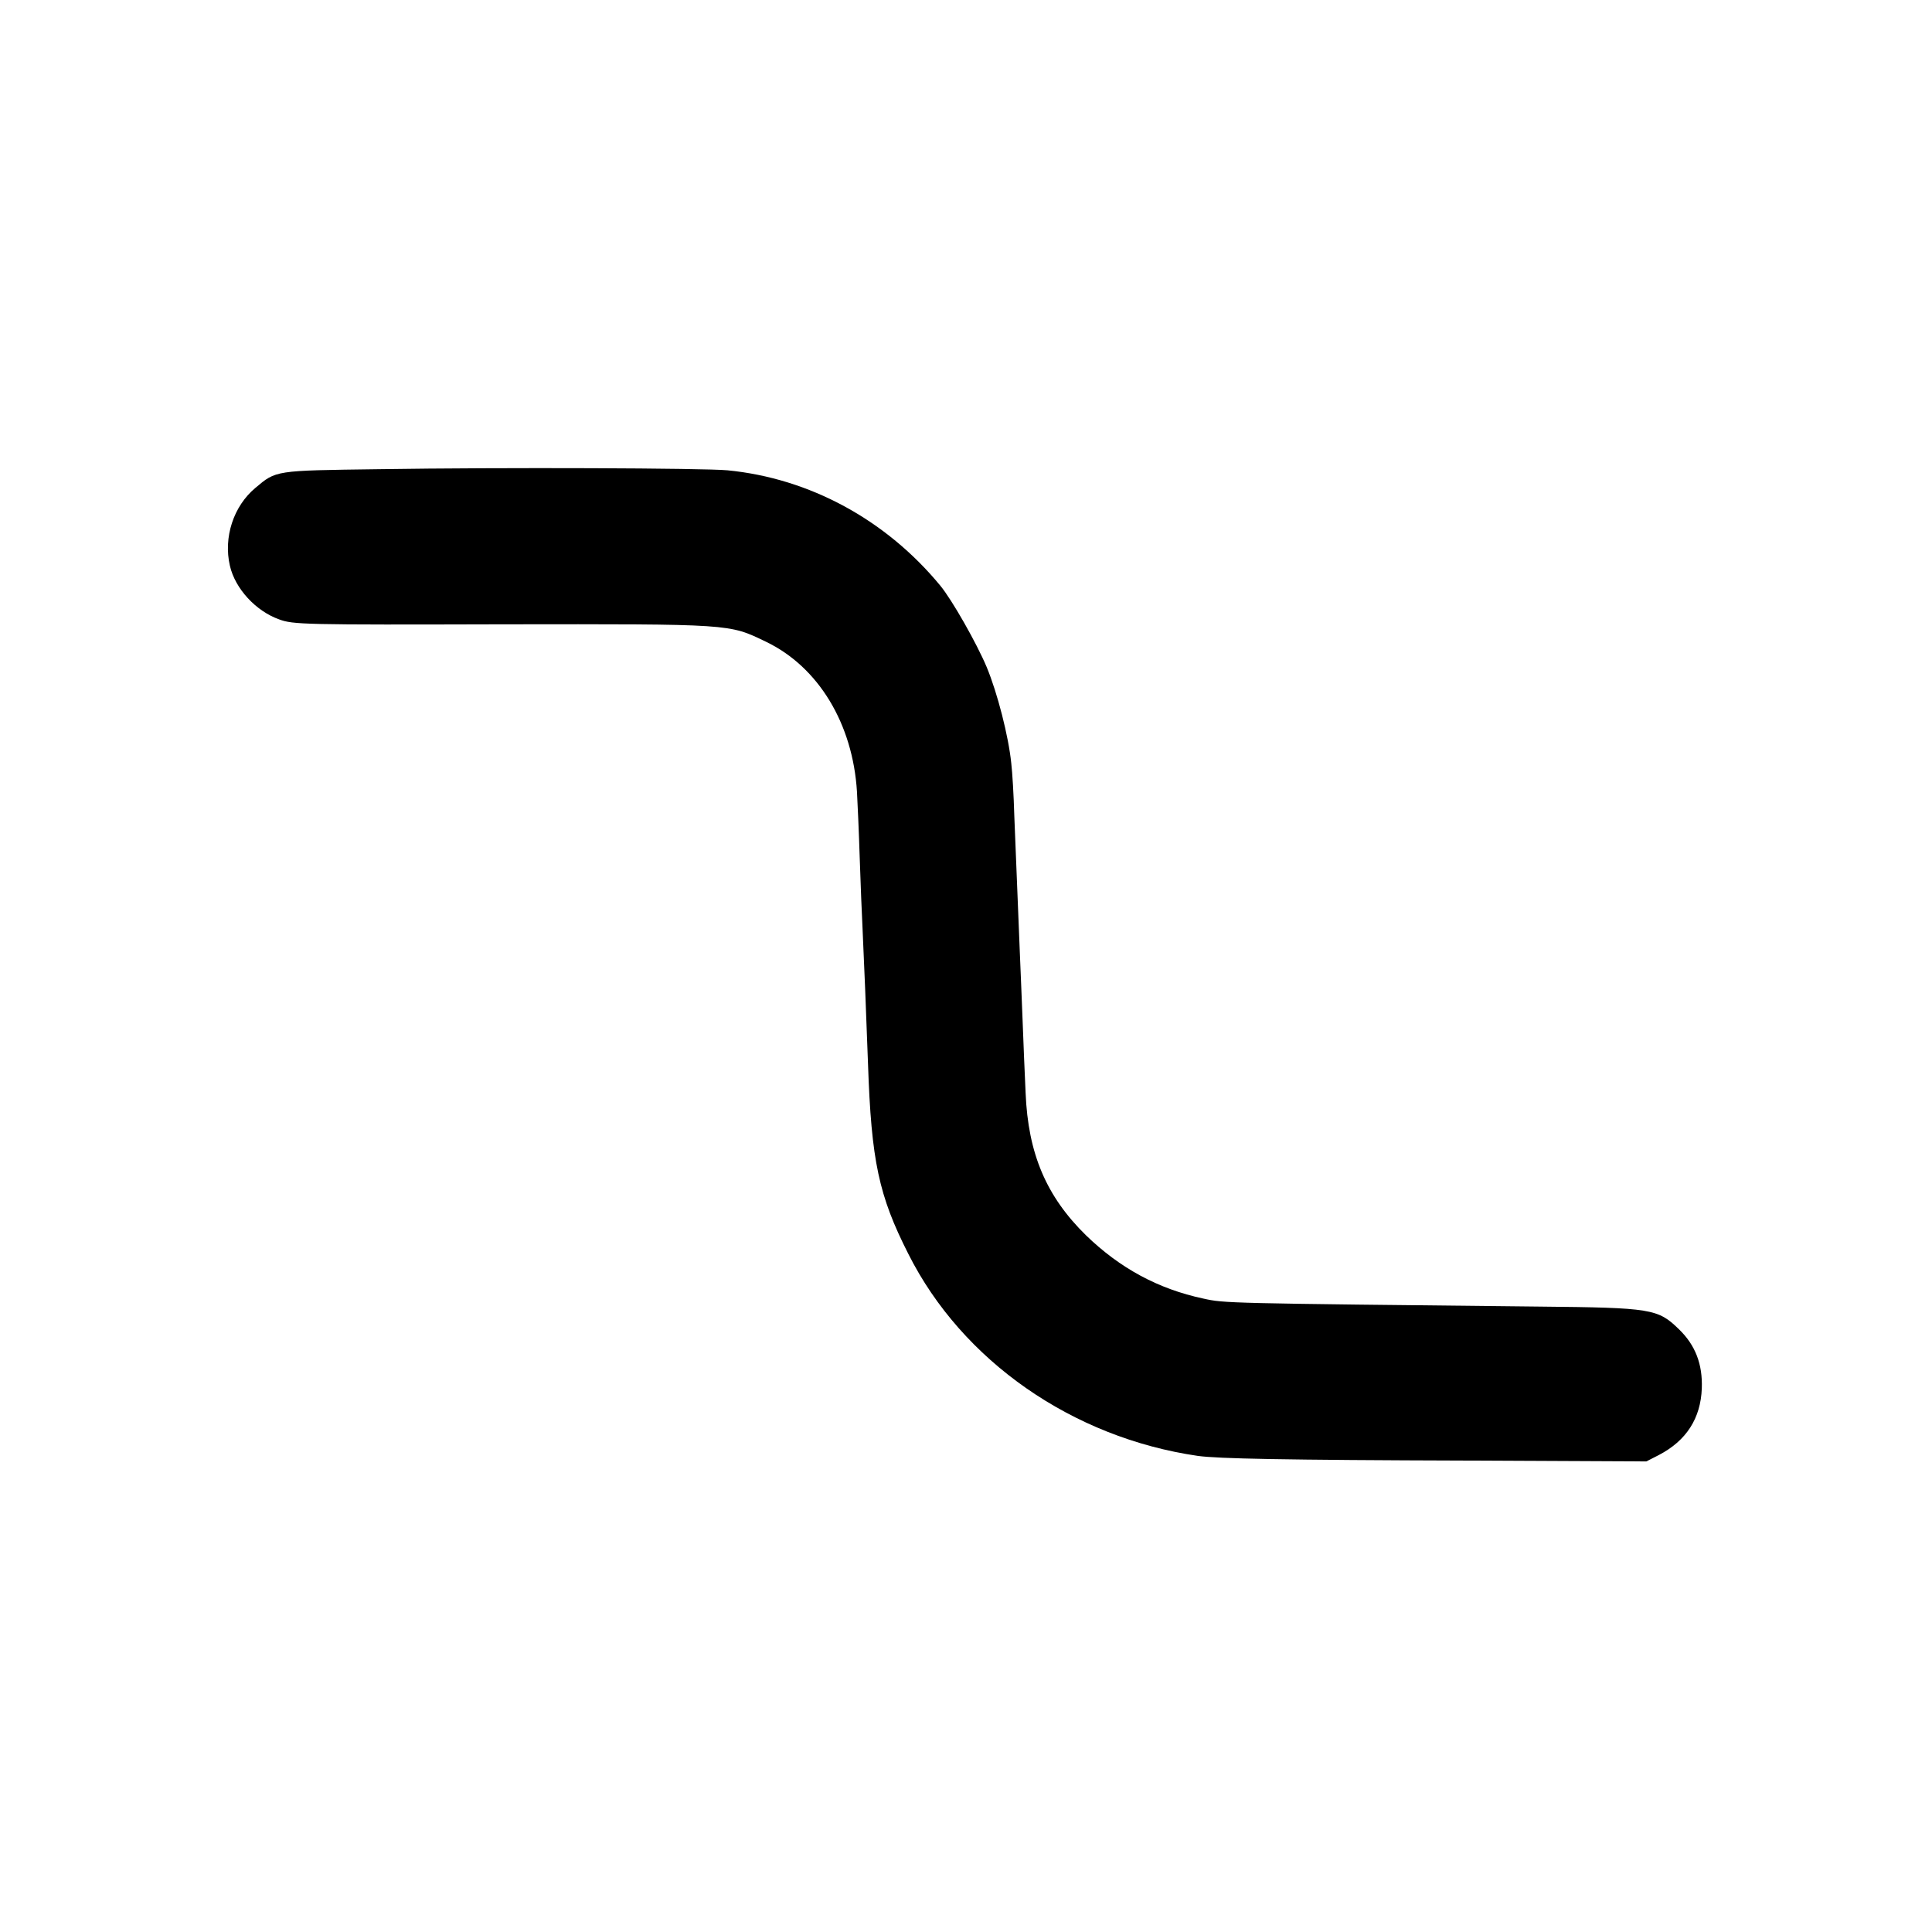 <?xml version="1.0" standalone="no"?>
<!DOCTYPE svg PUBLIC "-//W3C//DTD SVG 20010904//EN"
 "http://www.w3.org/TR/2001/REC-SVG-20010904/DTD/svg10.dtd">
<svg version="1.0" xmlns="http://www.w3.org/2000/svg"
 width="700pt" height="700pt" viewBox="0 0 700 700"
 preserveAspectRatio="xMidYMid meet">
<g transform="translate(0,700) scale(0.1,-0.1)"
fill="#000000" stroke="none">
<path d="M1370 5300 c-376 -5 -369 -4 -445 -68 -79 -66 -116 -179 -92 -282 19
-83 94 -164 178 -194 51 -19 86 -20 809 -18 835 1 820 2 955 -63 190 -91 315
-297 330 -544 2 -36 7 -145 10 -241 3 -96 8 -209 10 -250 5 -103 14 -327 20
-495 12 -352 39 -477 146 -688 195 -388 595 -666 1049 -732 73 -10 305 -15
985 -17 l640 -3 45 23 c100 52 152 133 156 242 3 87 -23 156 -83 214 -76 74
-99 78 -506 82 -1142 12 -1140 12 -1217 29 -164 35 -302 110 -425 229 -144
141 -210 296 -219 516 -3 63 -8 183 -11 265 -3 83 -8 193 -10 245 -8 194 -15
369 -20 495 -2 72 -7 157 -11 190 -10 98 -50 254 -89 348 -37 88 -126 244
-168 295 -197 239 -474 389 -771 418 -85 8 -810 11 -1266 4z"/>
</g>
</svg>

